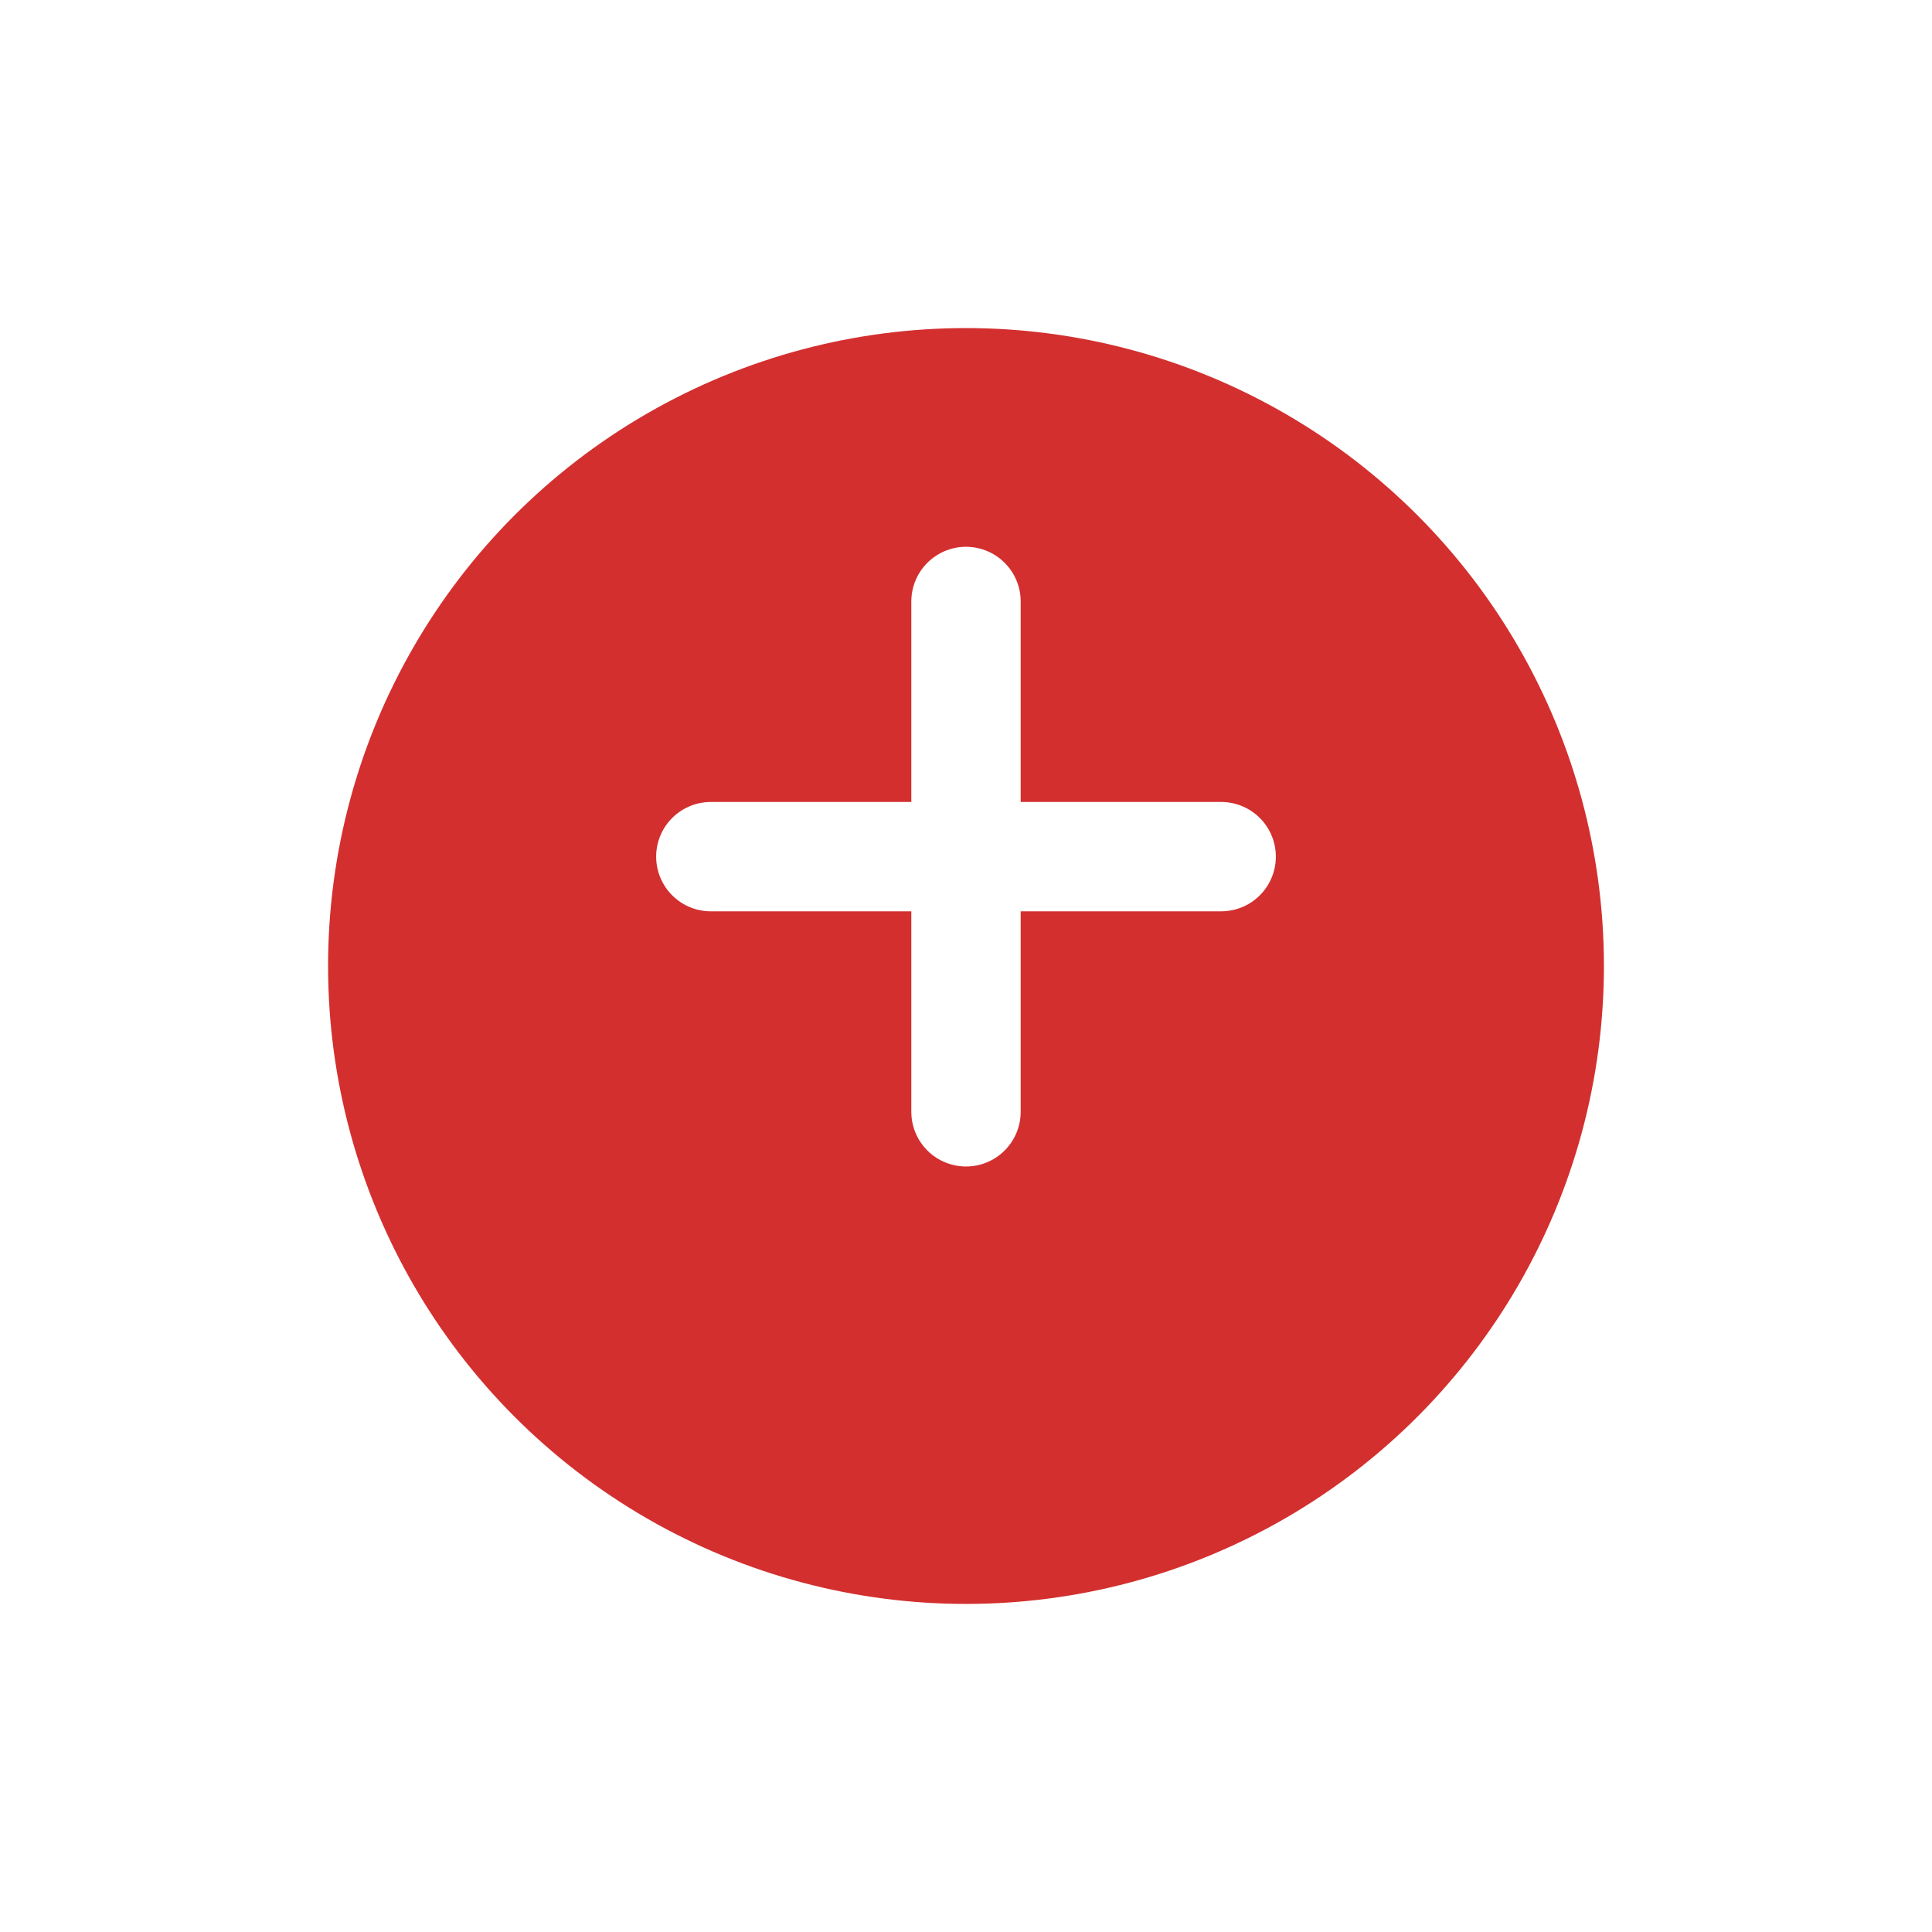 <svg xmlns="http://www.w3.org/2000/svg" xmlns:xlink="http://www.w3.org/1999/xlink" width="53" height="53" viewBox="0 0 53 53">
  <defs>
    <filter id="Ellipse_23" x="0" y="0" width="53" height="53" filterUnits="userSpaceOnUse">
      <feOffset dy="3" input="SourceAlpha"/>
      <feGaussianBlur stdDeviation="3" result="blur"/>
      <feFlood flood-opacity="0.161"/>
      <feComposite operator="in" in2="blur"/>
      <feComposite in="SourceGraphic"/>
    </filter>
  </defs>
  <g id="Composant_63_25" data-name="Composant 63 – 25" transform="translate(9 6)">
    <g transform="matrix(1, 0, 0, 1, -9, -6)" filter="url(#Ellipse_23)">
      <circle id="Ellipse_23-2" data-name="Ellipse 23" cx="17.5" cy="17.5" r="17.5" transform="translate(9 6)" fill="#d32f2f"/>
    </g>
    <line id="Ligne_102" data-name="Ligne 102" x2="14" transform="translate(10.5 17.5)" fill="none" stroke="#fff" stroke-linecap="round" stroke-width="3"/>
    <line id="Ligne_103" data-name="Ligne 103" y2="14" transform="translate(17.5 10.5)" fill="none" stroke="#fff" stroke-linecap="round" stroke-width="3"/>
  </g>
</svg>
